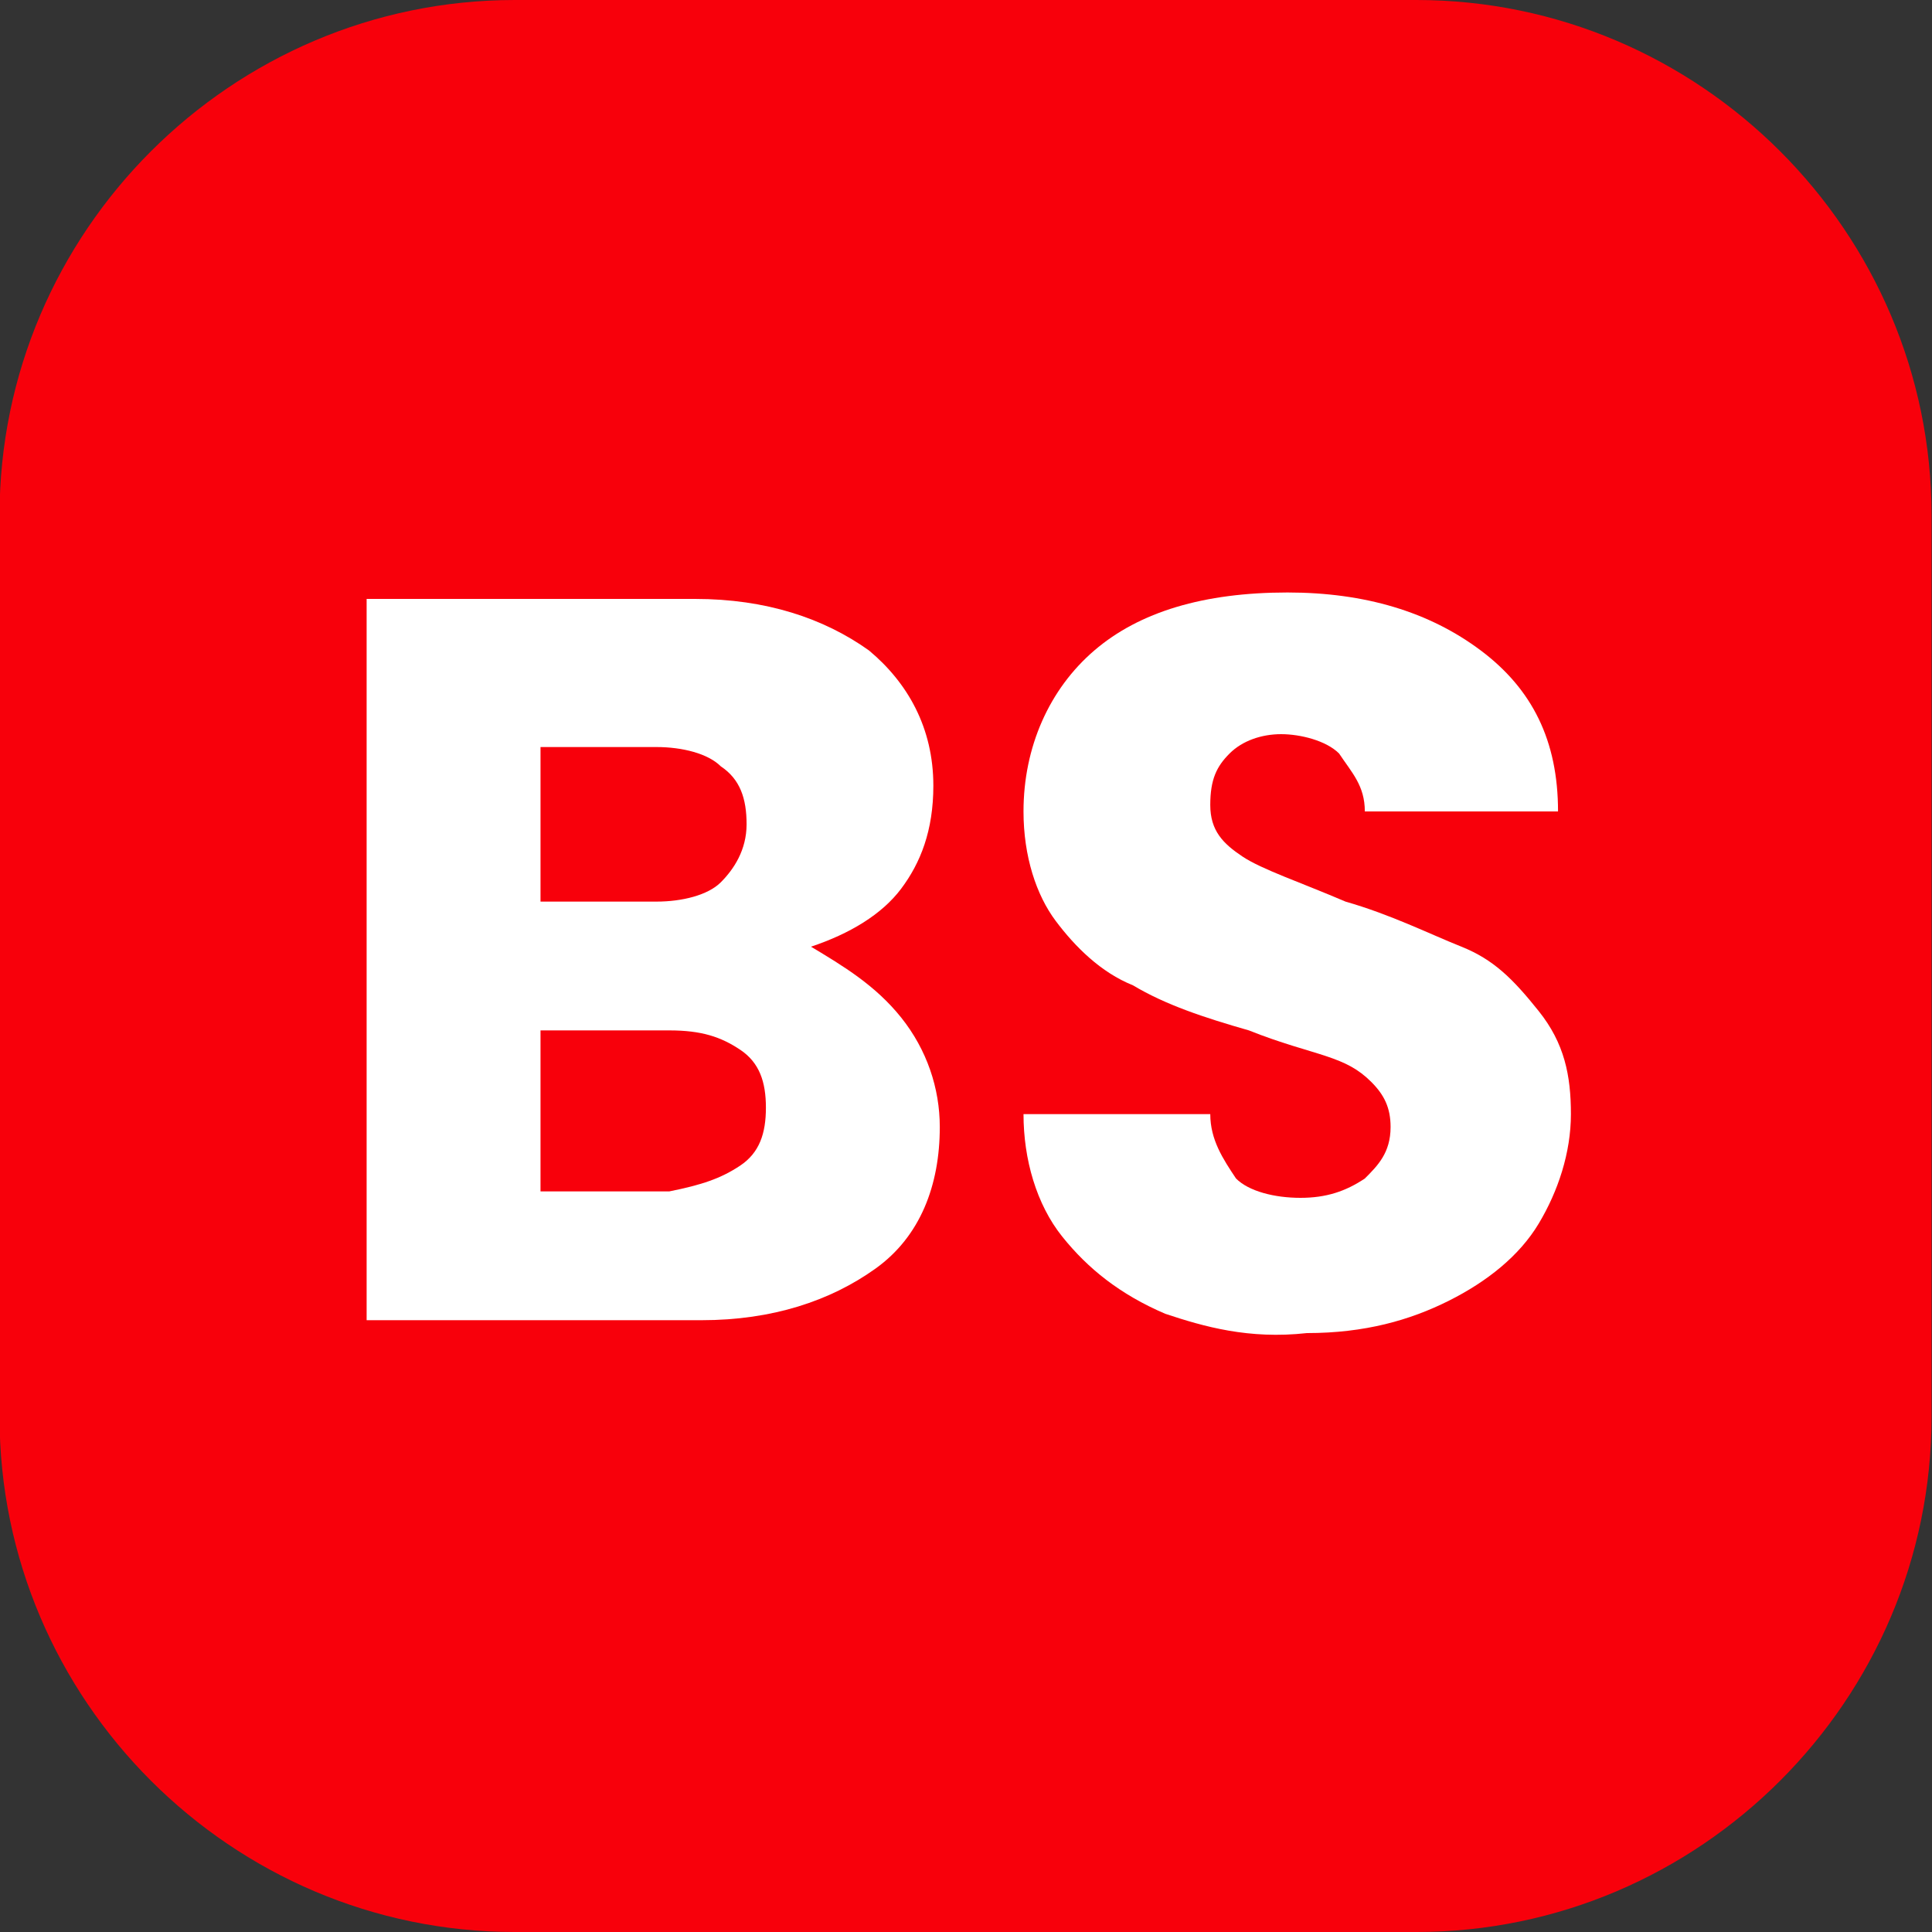 <?xml version="1.0" encoding="utf-8"?>
<!-- Generator: Adobe Illustrator 25.4.1, SVG Export Plug-In . SVG Version: 6.00 Build 0)  -->
<svg version="1.1" id="Capa_1" xmlns="http://www.w3.org/2000/svg" xmlns:xlink="http://www.w3.org/1999/xlink" x="0px" y="0px"
	 viewBox="0 0 30 30" style="enable-background:new 0 0 30 30;" xml:space="preserve">
<rect x="0" y="0" width="30" height="30" fill="#333333" stroke="none"/>
<style type="text/css">
	.st0{fill:#F8000B;}
	.st1{enable-background:new    ;}
	.st2{fill:#FFFFFF;}
</style>
<g id="Grupo_8708" transform="translate(-2390.507 -2072.5)">
	<path id="Rectángulo_1111" class="st0" d="M2398.5,2072.5h14c4.4,0,8,3.6,8,8v14c0,4.4-3.6,8-8,8h-14c-4.4,0-8-3.6-8-8v-14
		C2390.5,2076.1,2394.1,2072.5,2398.5,2072.5z"/>
	<g class="st1">
		<path class="st2" d="M2404.5,2088.3c0.4,0.5,0.6,1.1,0.6,1.7c0,0.9-0.3,1.7-1,2.2c-0.7,0.5-1.6,0.8-2.7,0.8h-5.2v-11.2h5.1
			c1.1,0,2,0.3,2.7,0.8c0.6,0.5,1,1.2,1,2.1c0,0.7-0.2,1.2-0.5,1.6s-0.8,0.7-1.4,0.9C2403.6,2087.5,2404.1,2087.8,2404.5,2088.3z
			 M2398.9,2086.5h1.8c0.4,0,0.8-0.1,1-0.3c0.2-0.2,0.4-0.5,0.4-0.9c0-0.4-0.1-0.7-0.4-0.9c-0.2-0.2-0.6-0.3-1-0.3h-1.8V2086.5z
			 M2402,2090.6c0.3-0.2,0.4-0.5,0.4-0.9s-0.1-0.7-0.4-0.9c-0.3-0.2-0.6-0.3-1.1-0.3h-2v2.5h2
			C2401.4,2090.9,2401.7,2090.8,2402,2090.6z"/>
		<path class="st2" d="M2408.6,2092.9c-0.7-0.3-1.2-0.7-1.6-1.2c-0.4-0.5-0.6-1.2-0.6-1.9h2.9c0,0.4,0.2,0.7,0.4,1
			c0.2,0.2,0.6,0.3,1,0.3c0.4,0,0.7-0.1,1-0.3c0.2-0.2,0.4-0.4,0.4-0.8c0-0.3-0.1-0.5-0.3-0.7c-0.2-0.2-0.4-0.3-0.7-0.4
			c-0.3-0.1-0.7-0.2-1.2-0.4c-0.7-0.2-1.3-0.4-1.8-0.7c-0.5-0.2-0.9-0.6-1.2-1c-0.3-0.4-0.5-1-0.5-1.7c0-1,0.4-1.9,1.1-2.5
			s1.7-0.9,3-0.9c1.2,0,2.2,0.3,3,0.9s1.2,1.4,1.2,2.5h-3c0-0.4-0.2-0.6-0.4-0.9c-0.2-0.2-0.6-0.3-0.9-0.3c-0.3,0-0.6,0.1-0.8,0.3
			c-0.2,0.2-0.3,0.4-0.3,0.8c0,0.4,0.2,0.6,0.5,0.8c0.3,0.2,0.9,0.4,1.6,0.7c0.7,0.2,1.3,0.5,1.8,0.7c0.5,0.2,0.8,0.5,1.2,1
			s0.5,1,0.5,1.6c0,0.6-0.2,1.2-0.5,1.7c-0.3,0.5-0.8,0.9-1.4,1.2c-0.6,0.3-1.3,0.5-2.2,0.5
			C2409.9,2093.3,2409.2,2093.1,2408.6,2092.9z"/>
	</g>
</g>
</svg>
